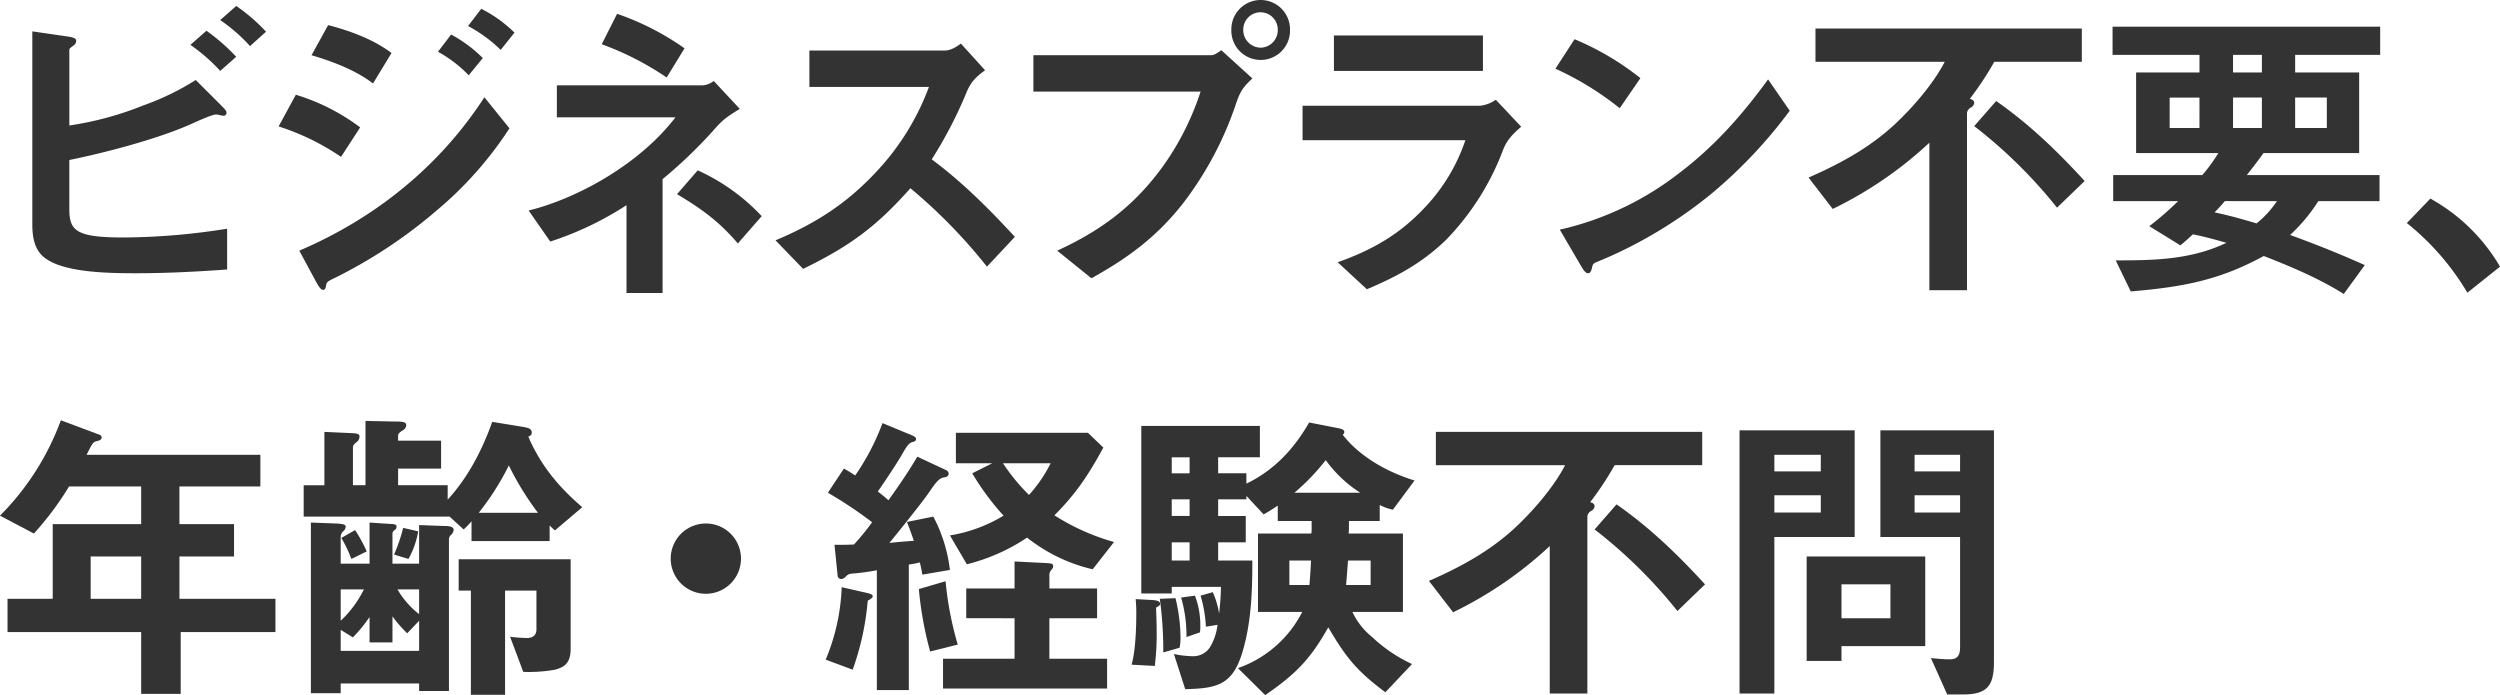 <svg xmlns="http://www.w3.org/2000/svg" xmlns:xlink="http://www.w3.org/1999/xlink" width="685.564" height="190.614" viewBox="0 0 685.564 190.614"><defs><clipPath id="a"><rect width="685.564" height="190.614" fill="#333"/></clipPath></defs><g transform="translate(0 0)"><g transform="translate(0 0)" clip-path="url(#a)"><path d="M55.982,28.184c1.033,1.033,1.291,1.377,1.291,1.807a.794.794,0,0,1-.773.861,7.665,7.665,0,0,1-1.375-.258,2.983,2.983,0,0,0-.776-.086c-.6,0-2.324.6-6.711,2.58C38.694,37.133,23.981,41,14.174,42.983V56.574c0,5.935,2.15,7.656,14.883,7.656a184.009,184.009,0,0,0,28.388-2.408V73.006c-8.258.6-16.6,1.033-24.947,1.033-6.711,0-18.842-.088-24.433-3.785C4.626,68.1,4.022,64.316,4.022,60.534V7.71l9.463,1.377c1.809.258,2.582.516,2.582,1.291a1.655,1.655,0,0,1-.859,1.289c-.69.516-1.033.773-1.033,1.119V33.518a88.613,88.613,0,0,0,20.3-5.506,71.483,71.483,0,0,0,14.367-6.967Zm-.43-9.635a49.7,49.7,0,0,0-8.172-7.141l4.387-3.871a53.4,53.4,0,0,1,8.174,7.141Zm8.174-6.8a45.885,45.885,0,0,0-8.174-7.138L59.941.741A49.188,49.188,0,0,1,68.113,7.8Z" transform="translate(4.839 0.892)" fill="#333"/><path d="M51.8,41.7a65.96,65.96,0,0,0-17.121-8.346l4.732-8.687a56.9,56.9,0,0,1,17.637,8.947ZM78.119,56.323a134.181,134.181,0,0,1-27.873,18.5c-2.324,1.117-2.41,1.205-2.582,2.32-.086.518-.258,1.033-.773,1.033-.6,0-1.117-.773-1.893-2.148L40.354,67.42c20.732-8.859,38.455-23.056,50.757-42.068l6.881,8.518A101.174,101.174,0,0,1,78.119,56.323M60.568,21.57c-4.816-3.7-11.1-6.024-16.861-7.744l4.558-8.26C54.2,7.114,60.654,9.439,65.644,13.224Zm26.24-2.238a34.323,34.323,0,0,0-8.432-6.453l3.613-4.73A37.334,37.334,0,0,1,90.679,14.6Zm8.775-6.969a39.2,39.2,0,0,0-8.949-6.539l3.615-4.73a36.173,36.173,0,0,1,9.119,6.539Z" transform="translate(41.72 1.316)" fill="#333"/><path d="M92.638,54.194a88.178,88.178,0,0,1-20.906,9.98L65.8,55.657c12.732-3.1,30.111-12.3,40.263-25.55H73.54V21.331h39.915a5.351,5.351,0,0,0,3.1-1.2l7.138,7.656c-3.869,2.408-4.73,3.012-7.482,6.193a131.238,131.238,0,0,1-13.68,13.078V78.284H92.638ZM90.058,1.718a73.674,73.674,0,0,1,18.494,9.463l-4.9,8a81.049,81.049,0,0,0-17.808-9.119Zm22.109,42.927a55.222,55.222,0,0,1,17.548,12.56l-6.537,7.486c-5.164-6.024-9.895-9.465-16.689-13.508Z" transform="translate(79.166 2.068)" fill="#333"/><path d="M153.993,12.739c-3.1,2.238-4.131,3.7-5.248,6.453a118.057,118.057,0,0,1-9.379,17.98c8.346,6.193,15.746,13.592,22.8,21.248l-7.656,8.172a145.909,145.909,0,0,0-20.992-21.505C124.14,55.667,116.827,61,104.1,67.2l-7.572-7.828c10.84-4.558,19.271-9.895,27.443-18.584A68.8,68.8,0,0,0,138.6,17.3H105.816V7.32H142.9c1.719,0,3.1-.947,4.473-1.893Z" transform="translate(116.139 6.531)" fill="#333"/><path d="M177.316,15.14c.687,0,1.289-.258,2.838-1.377l8.518,7.744c-2.926,2.752-3.441,3.785-4.818,7.914A94.029,94.029,0,0,1,170,55.318c-7.229,9.377-15.226,15.312-25.465,20.99l-9.379-7.57c11.787-5.42,20.734-11.959,28.562-22.541a75.007,75.007,0,0,0,10.754-21.076H128.623V15.14Zm5.592-6.969a8.045,8.045,0,1,1,16.088,0,8.047,8.047,0,1,1-16.088,0m8.086,4.9a4.792,4.792,0,0,0,4.644-4.9,4.732,4.732,0,1,0-9.463,0,4.83,4.83,0,0,0,4.818,4.9" transform="translate(154.759 0.001)" fill="#333"/><path d="M171.762,66.611c9.635-3.444,17.033-7.658,24.088-15.229a49.917,49.917,0,0,0,10.926-18.238h-44.65V23.682h48.781a9.4,9.4,0,0,0,4.215-1.635l6.969,7.4c-3.7,3.1-4.475,4.988-5.248,7.055a71.356,71.356,0,0,1-15.4,24c-6.623,6.367-13.334,9.98-21.679,13.506Zm39.829-52.478H170.729V4.413h40.863Z" transform="translate(195.068 5.311)" fill="#333"/><path d="M211.232,23.806A82.439,82.439,0,0,0,193.6,12.967l5.248-8.086A76.3,76.3,0,0,1,216.91,15.549Zm25.207,23.4A124.608,124.608,0,0,1,209,64.24c-2.582,1.119-3.184,1.377-4.043,1.723-1.033.43-1.119.687-1.291,1.461s-.43,1.635-1.119,1.635-1.205-.776-2.064-2.238L194.8,57.1a82.905,82.905,0,0,0,31.918-14.883c10.064-7.484,17.892-16.26,25.2-26.324l5.938,8.6a130.707,130.707,0,0,1-21.422,22.713" transform="translate(232.937 5.874)" fill="#333"/><path d="M276.039,12.673a86.563,86.563,0,0,1-6.711,10.152c.6.172,1.205.43,1.205,1.117a1.654,1.654,0,0,1-.947,1.289,1.985,1.985,0,0,0-1.033,1.463V75.3H258.231V34.868a107.388,107.388,0,0,1-26.5,18.152l-6.625-8.6c8.606-3.783,16.605-8.088,23.574-14.539,4.9-4.561,10.666-11.183,13.763-17.2H227V3.552h73.038v9.121Zm.516,10.754c9.119,6.365,16.775,13.763,24.259,21.937l-7.57,7.31a133.2,133.2,0,0,0-22.711-22.367Z" transform="translate(270.849 4.275)" fill="#333"/><path d="M263.806,67.412c10.668,0,20.56-.174,30.367-4.818-3.01-.861-6.107-1.721-9.2-2.324-1.117,1.033-2.236,2.067-3.441,3.012l-8.515-5.248a85.335,85.335,0,0,0,7.914-6.881H263.117V44.01h24.431a42.855,42.855,0,0,0,4.389-6.021H269.4V15.879h17.379V11.061H262.945V3.319h73.384v7.742H313.015v4.818h17.551V37.989h-26.24c-1.463,2.067-3.012,4.043-4.561,6.021h36.392v7.143H319.382a47.412,47.412,0,0,1-7.744,9.289c6.883,2.5,13.763,5.248,20.474,8.26l-5.764,7.914c-6.881-4.3-14.453-7.484-21.937-10.408-12.474,6.8-22.541,8.515-36.476,9.721Zm22.971-44.65H278.6v8.344h8.174Zm6.967,28.39q-1.421,1.676-2.838,3.1c3.871.776,7.74,1.893,11.527,3.012a27.1,27.1,0,0,0,5.592-6.107Zm10.15-40.092H295.98v4.818h7.914Zm0,11.7H295.98v8.344h7.914Zm17.808,0h-8.687v8.344H321.7Z" transform="translate(316.375 3.994)" fill="#333"/><path d="M316.174,50.525a70.508,70.508,0,0,0-16.6-19.1l6.453-6.711a50.393,50.393,0,0,1,19.1,18.668Z" transform="translate(360.443 29.74)" fill="#333"/><path d="M71.4,61.775v8.689h-22.2V80.788H64.179v8.859H49.208v11.615H75.532v9.117H49.552v16.949H38.712V110.379H2.064v-9.117H14.455V80.788H38.712V70.464H18.928a82.553,82.553,0,0,1-9.635,12.9L0,78.464A72.324,72.324,0,0,0,16.689,52.312l10.582,3.957a.8.8,0,0,1,.6.773c0,.6-.687.861-1.205.947-1.287.258-1.461.947-2.924,3.785ZM38.712,89.647H24.863V101.26H38.712Z" transform="translate(0 62.943)" fill="#333"/><path d="M105.244,85.339H83.825v-5.42a26.1,26.1,0,0,1-2.153,2.234L77.8,78.628h-40v-8.6h5.678V55.4l7.572.344c1.375.086,2.062.172,2.062.947a1.924,1.924,0,0,1-.859,1.549c-.518.43-.947.773-.947,1.461V70.024h3.441V52.39L63,52.562c1.895,0,2.928.086,2.928,1.031a1.733,1.733,0,0,1-.947,1.375c-.516.346-1.291.776-1.291,1.465V57.81H75.479v7.654H63.692v4.561H77.286v3.957c5.592-6.107,9.463-13.594,12.217-21.334l8.429,1.377c1.463.256,2.41.513,2.41,1.547,0,.687-.346.861-.947,1.119,3.353,7.828,8.344,13.849,14.8,19.357l-7.486,6.365a11.519,11.519,0,0,1-1.461-1.377ZM69.456,80.95l6.969.26c.69,0,2.494,0,2.494,1.029a1.935,1.935,0,0,1-.685,1.377,1.682,1.682,0,0,0-.6,1.291v41.552H69.456v-2.064H47.948v2.666H39.776v-46.8l6.969.258c1.291.086,2.58.172,2.58.861a1.775,1.775,0,0,1-.687,1.289,2.015,2.015,0,0,0-.69,1.549v7.312h7.916V80.263l5.162.344c1.633.086,2.236.086,2.236.776a1.074,1.074,0,0,1-.518.943,1.17,1.17,0,0,0-.6.947v8.26h7.31ZM47.948,107.19a29.8,29.8,0,0,0,6.367-8.606H47.948Zm7.916-1.033a40.511,40.511,0,0,1-4.561,5.592l-3.355-2.067v5.766H69.456V107.19l-3.267,3.439a34.526,34.526,0,0,1-4.043-4.644v7.141H55.864ZM51.905,82.325a42.508,42.508,0,0,1,3.186,5.852l-4.215,2.064a35.657,35.657,0,0,0-2.754-5.764Zm17.293.346a23.4,23.4,0,0,1-2.666,7.57l-3.959-1.205a43.086,43.086,0,0,0,2.5-7.312ZM63.52,98.584a23.476,23.476,0,0,0,5.935,6.8v-6.8Zm20.133.346H80.3v-8.6H111.01v24.517c0,3.615-1.377,5.164-4.735,5.849a42.5,42.5,0,0,1-8.258.518L94.4,111.577a42.252,42.252,0,0,0,4.647.344c1.463,0,2.58-.687,2.58-2.324V98.93h-8.6v28.56H83.653Zm18.408-21.336a77.526,77.526,0,0,1-8-12.99,73.524,73.524,0,0,1-8.26,12.99Z" transform="translate(45.478 63.036)" fill="#333"/><path d="M102.753,74.793a9.636,9.636,0,1,1-9.637-9.635,9.62,9.62,0,0,1,9.637,9.635" transform="translate(100.445 78.399)" fill="#333"/><path d="M114.3,99.289c.43.086,1.377.344,1.377.861,0,.344-.43.687-1.377,1.205a74.246,74.246,0,0,1-4.129,18.923l-7.4-2.752a56.513,56.513,0,0,0,4.389-19.871Zm-3.785-13.334a67.6,67.6,0,0,0,4.99-6.107,114.25,114.25,0,0,0-12.131-8.088l4.389-6.625c1.117.6,2.064,1.205,3.1,1.893a65.245,65.245,0,0,0,7.486-14.365l8.086,3.353c1.033.432,1.119.776,1.119,1.033,0,.43-.432.69-.861.776-1.205.258-1.807,1.375-3.1,3.611-1.119,1.981-5.162,8.088-6.539,9.98,1.119.859,1.978,1.549,2.924,2.408,2.754-3.869,5.506-7.828,7.916-11.957l7.914,3.7a1.147,1.147,0,0,1,.687.947c0,.6-.516.947-1.2,1.033-1.463.172-2.236,1.291-4.561,4.644-1.547,2.238-8.429,10.84-10.5,13.336,2.238-.258,4.477-.43,6.711-.6-.6-1.723-1.205-3.444-1.893-5.162l7.226-1.463a41.374,41.374,0,0,1,4.558,14.623l-7.568,1.291a32.3,32.3,0,0,0-.69-3.353c-.945.258-1.978.43-3.012.6v34.41H116.8V93.008a60.29,60.29,0,0,1-6.024.861c-1.635.086-1.893.258-2.58.947a1.641,1.641,0,0,1-1.2.6.985.985,0,0,1-.947-.859l-.861-8.518c1.723,0,3.527,0,5.334-.086m25.121,10.066A91.173,91.173,0,0,0,138.99,113.4l-7.572,1.893a96.9,96.9,0,0,1-3.1-17.121Zm27.357-4.99c1.721.086,2.15.172,2.15.861a1.338,1.338,0,0,1-.516,1.029,2.206,2.206,0,0,0-.518,1.637V98h13.078v8.174H164.109v11.1h15.83v8.172H134.947V117.27H154.56v-11.1H141.315V98H154.56V90.6Zm15.916-31.66c-4.045,7.4-7.4,12.56-13.422,18.582a60.691,60.691,0,0,0,16.346,7.315l-5.849,7.482A45.414,45.414,0,0,1,158,84.063a52.677,52.677,0,0,1-16.517,7.312l-4.647-7.916a41.016,41.016,0,0,0,14.713-5.418,71.29,71.29,0,0,1-8.6-11.615l5.506-2.752h-9.978V55.329h36.216Zm-27.529,4.3a53.262,53.262,0,0,0,7.138,8.687,38.828,38.828,0,0,0,5.938-8.687Z" transform="translate(123.655 63.365)" fill="#333"/><path d="M147.726,109.879a69.129,69.129,0,0,1-.516,9.465L140.843,119c1.033-3.444,1.291-9.809,1.291-13.508a38.919,38.919,0,0,0-.172-4.472l4.73.258c.947.086,1.981.258,1.981,1.033,0,.344-.258.6-1.119,1.031.086,2.15.172,4.389.172,6.537m53.681-5.334a19.281,19.281,0,0,0,5.42,6.883,40.869,40.869,0,0,0,10.926,7.4l-7.312,7.742c-7.828-5.852-10.754-9.463-15.656-17.808-4.99,8.861-8.947,12.818-17.293,18.582l-7.484-7.4a31.4,31.4,0,0,0,17.637-15.4H175.512V83.04h14.625a7.428,7.428,0,0,0,.086-1.377V79.6h-9.291V75.384c-1.291.859-2.494,1.633-3.869,2.408l-4.735-5.076v.947h-7.742v4.558h7.57v7.226h-7.57v4.99h9.377c0,8.172-.258,16.431-2.494,24.345-2.666,9.551-6.709,10.754-15.916,10.926l-3.1-9.635a25.56,25.56,0,0,0,5.074.6,5.455,5.455,0,0,0,4.732-2.322,15.128,15.128,0,0,0,2.15-6.279l-3.184.516a36.1,36.1,0,0,0-1.461-8.518l3.353-.947a22.966,22.966,0,0,1,1.723,5.852,69.665,69.665,0,0,0,.516-7.312H151.855v1.807h-8.344V53.53H176.03v8.6H164.587v4.389h7.742v2.84c7.658-3.7,13.078-9.551,17.207-16.777l7.914,1.549c.776.172,1.723.344,1.723,1.031a.9.9,0,0,1-.432.776c4.732,6.107,12.386,10.322,19.7,12.56l-5.938,8a13.992,13.992,0,0,1-3.611-1.289V79.6h-8.432c0,1.205,0,2.322-.086,3.441h14.883v21.505Zm-48.519-3.783a47,47,0,0,1,1.377,11.012,13.137,13.137,0,0,1-.258,2.58l-4.475,1.291v-2.064a104.3,104.3,0,0,0-.945-12.646Zm3.871-38.629h-4.9V66.52h4.9Zm0,11.529h-4.9v4.558h4.9Zm0,11.785h-4.9v4.99h4.9Zm1.463,14.625a22.643,22.643,0,0,1,1.463,8.6,8.373,8.373,0,0,1-.086,1.463l-3.7,1.289v-.945a38.237,38.237,0,0,0-1.461-9.892Zm31.4-2.924c.172-2.238.344-4.475.43-6.711h-5.935v6.711Zm13.937-25.293a34.69,34.69,0,0,1-9.465-8.947,60.531,60.531,0,0,1-8.6,8.947ZM206.4,97.149V90.438h-6.2q-.258,3.354-.516,6.711Z" transform="translate(169.462 63.271)" fill="#333"/><path d="M228.789,62.876a86.562,86.562,0,0,1-6.711,10.152c.6.172,1.205.43,1.205,1.117a1.654,1.654,0,0,1-.947,1.289A1.985,1.985,0,0,0,221.3,76.9V125.5H210.981V85.071a107.389,107.389,0,0,1-26.5,18.152l-6.625-8.6c8.606-3.783,16.605-8.088,23.574-14.539,4.9-4.561,10.666-11.183,13.763-17.2H179.753V53.755h73.038v9.121ZM229.3,73.63C238.424,80,246.08,87.393,253.564,95.567l-7.57,7.31a133.2,133.2,0,0,0-22.711-22.367Z" transform="translate(213.998 64.679)" fill="#333"/><path d="M226.065,82.811V125.74h-9.549V53.561h31.572v29.25Zm12.73-22.539h-12.73V64.83h12.73ZM226.065,76.1h12.73v-4.73h-12.73Zm8.859,12.045h32.519V112.75H244.472v4.043h-9.549ZM257.894,95.8H244.472v9.291h13.422Zm11.1,20.217c1.721.172,3.441.344,5.162.344,2.322,0,2.84-1.291,2.84-3.355v-30.2H255.14V53.561h31.144v63.575c0,6.539-1.895,8.861-8.52,8.861h-4.3Zm8-55.748H264.519V64.83h12.475ZM264.519,76.1h12.475v-4.73H264.519Z" transform="translate(260.511 64.445)" fill="#333"/></g></g></svg>